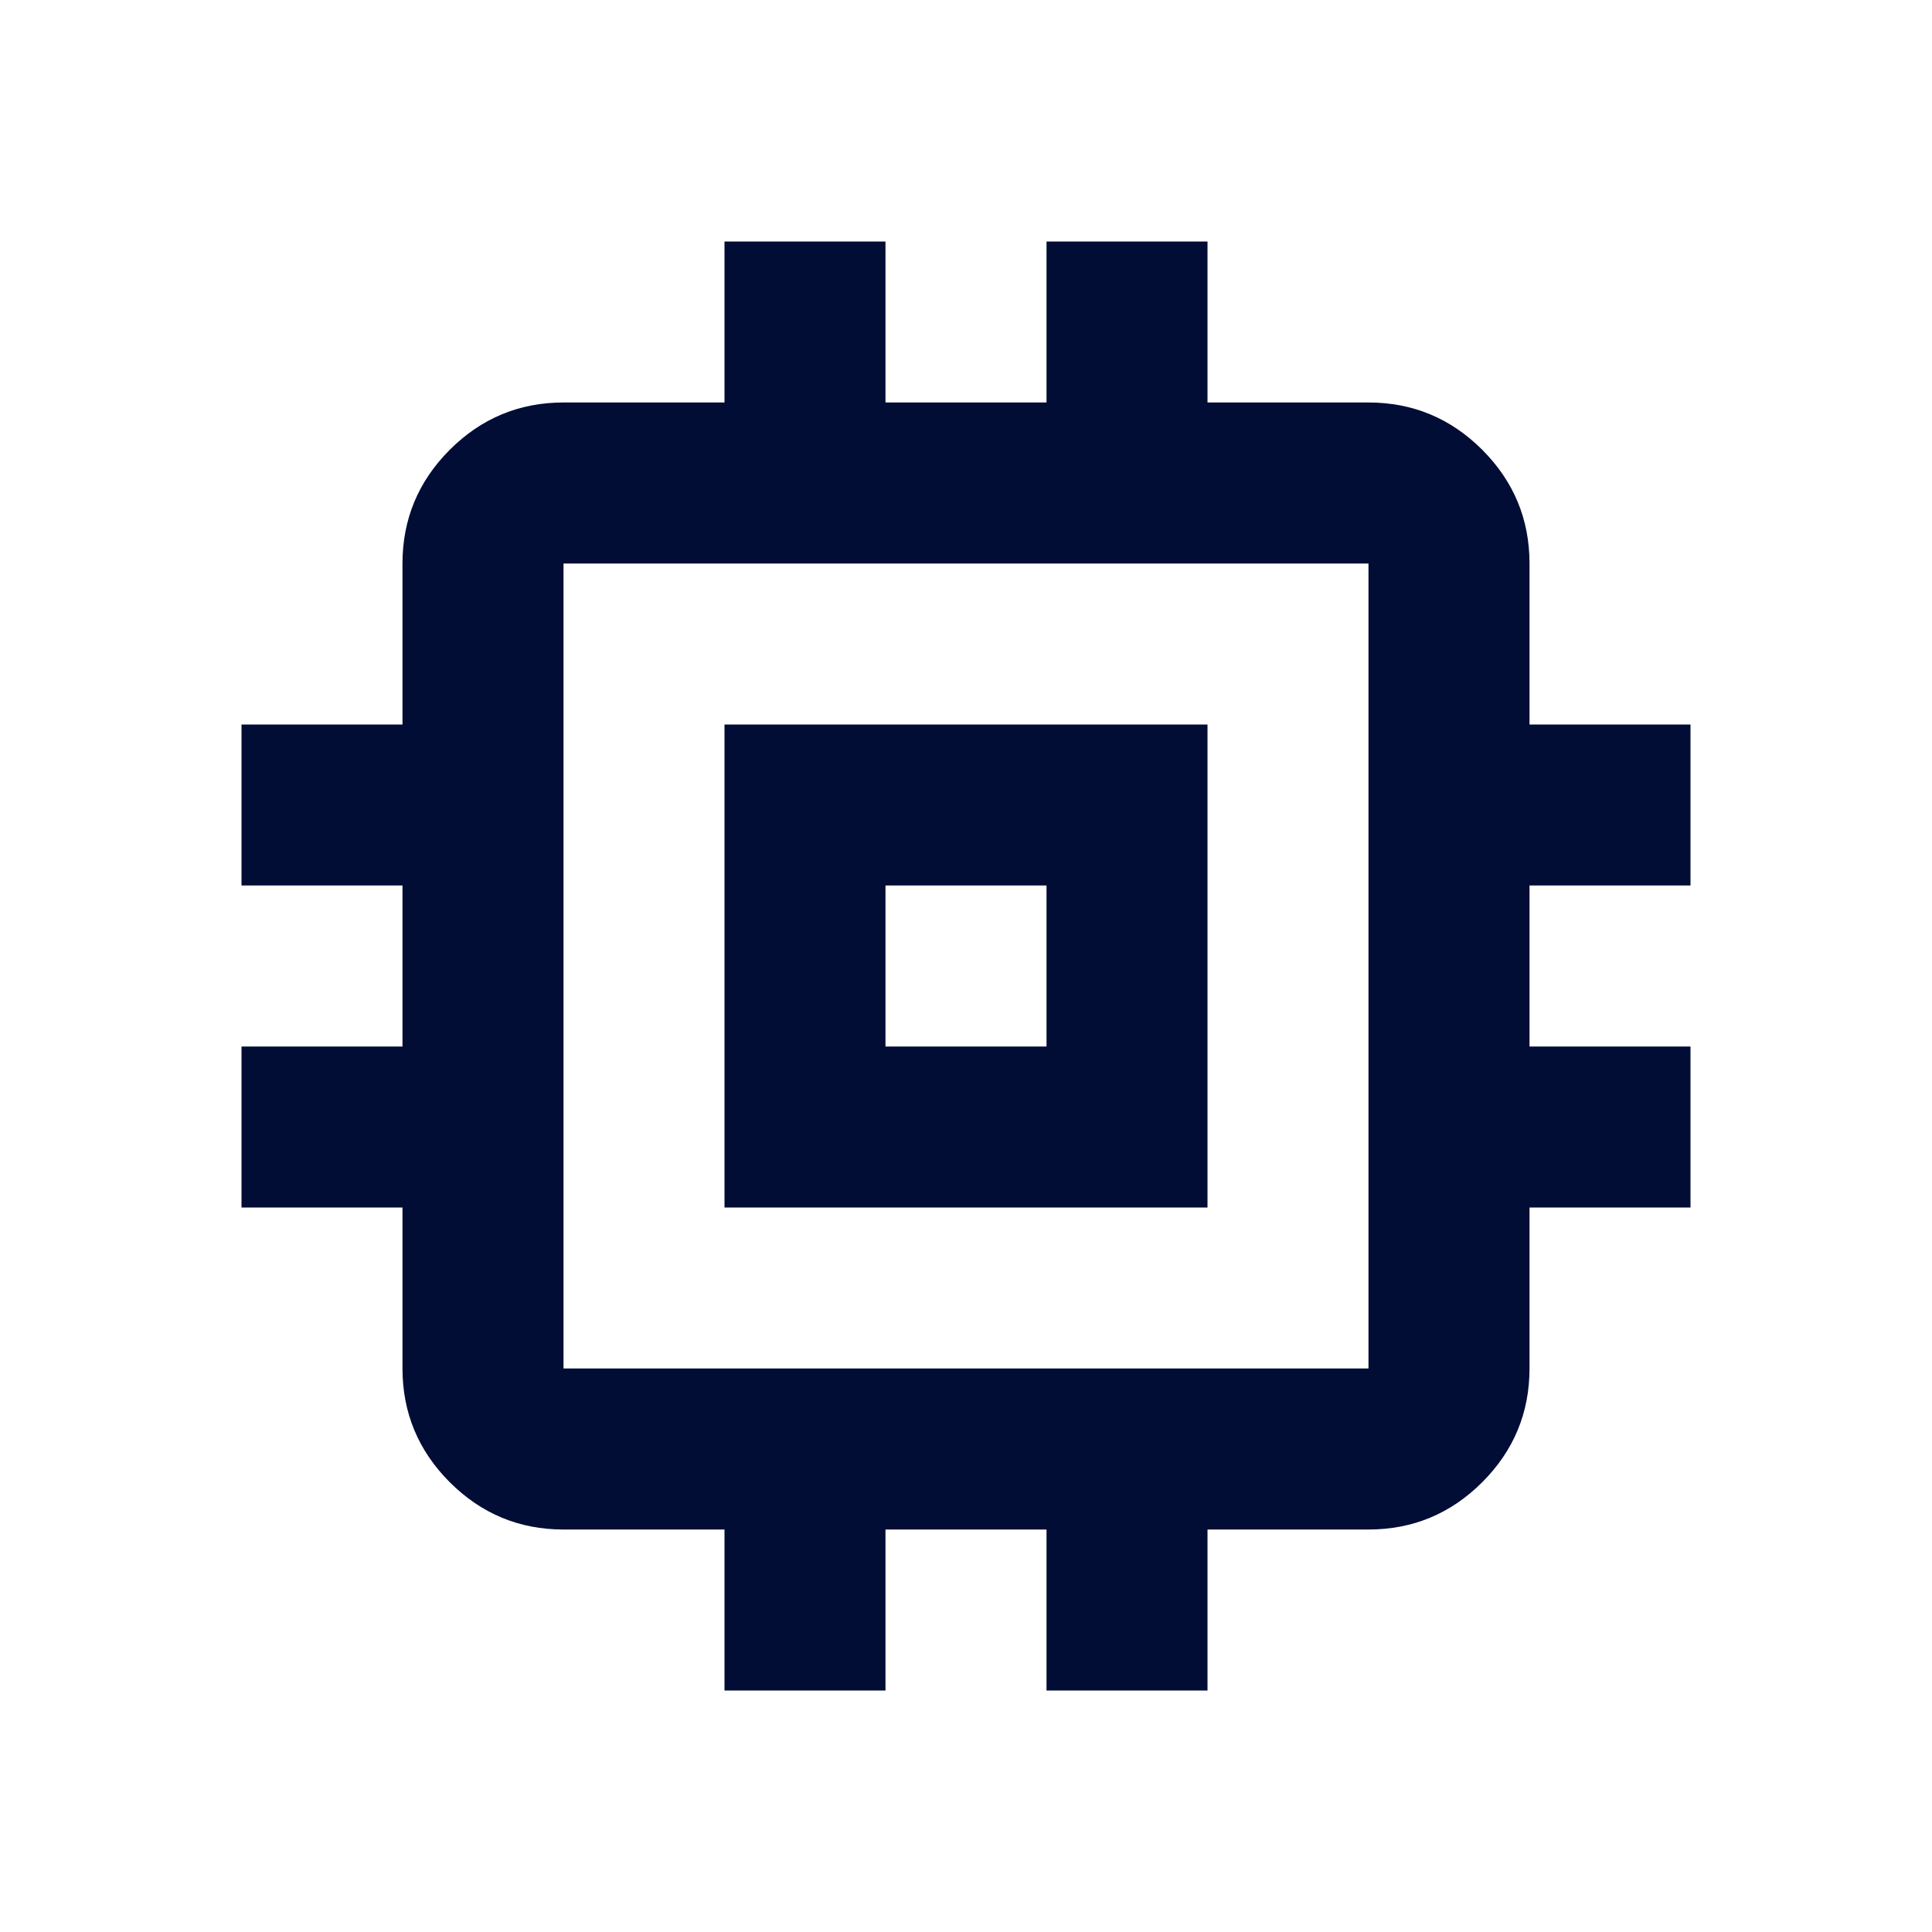<svg width="40" height="40" viewBox="0 0 40 40" fill="none" xmlns="http://www.w3.org/2000/svg">
<path d="M15 25V15H25V25H15ZM18.333 21.667H21.667V18.333H18.333V21.667ZM15 35V31.667H11.667C10.75 31.667 9.965 31.34 9.312 30.688C8.66 30.035 8.333 29.25 8.333 28.333V25H5V21.667H8.333V18.333H5V15H8.333V11.667C8.333 10.75 8.66 9.965 9.312 9.312C9.965 8.66 10.75 8.333 11.667 8.333H15V5H18.333V8.333H21.667V5H25V8.333H28.333C29.25 8.333 30.035 8.66 30.688 9.312C31.34 9.965 31.667 10.75 31.667 11.667V15H35V18.333H31.667V21.667H35V25H31.667V28.333C31.667 29.25 31.34 30.035 30.688 30.688C30.035 31.34 29.25 31.667 28.333 31.667H25V35H21.667V31.667H18.333V35H15ZM28.333 28.333V11.667H11.667V28.333H28.333Z" fill="#010D35"/>
</svg>
